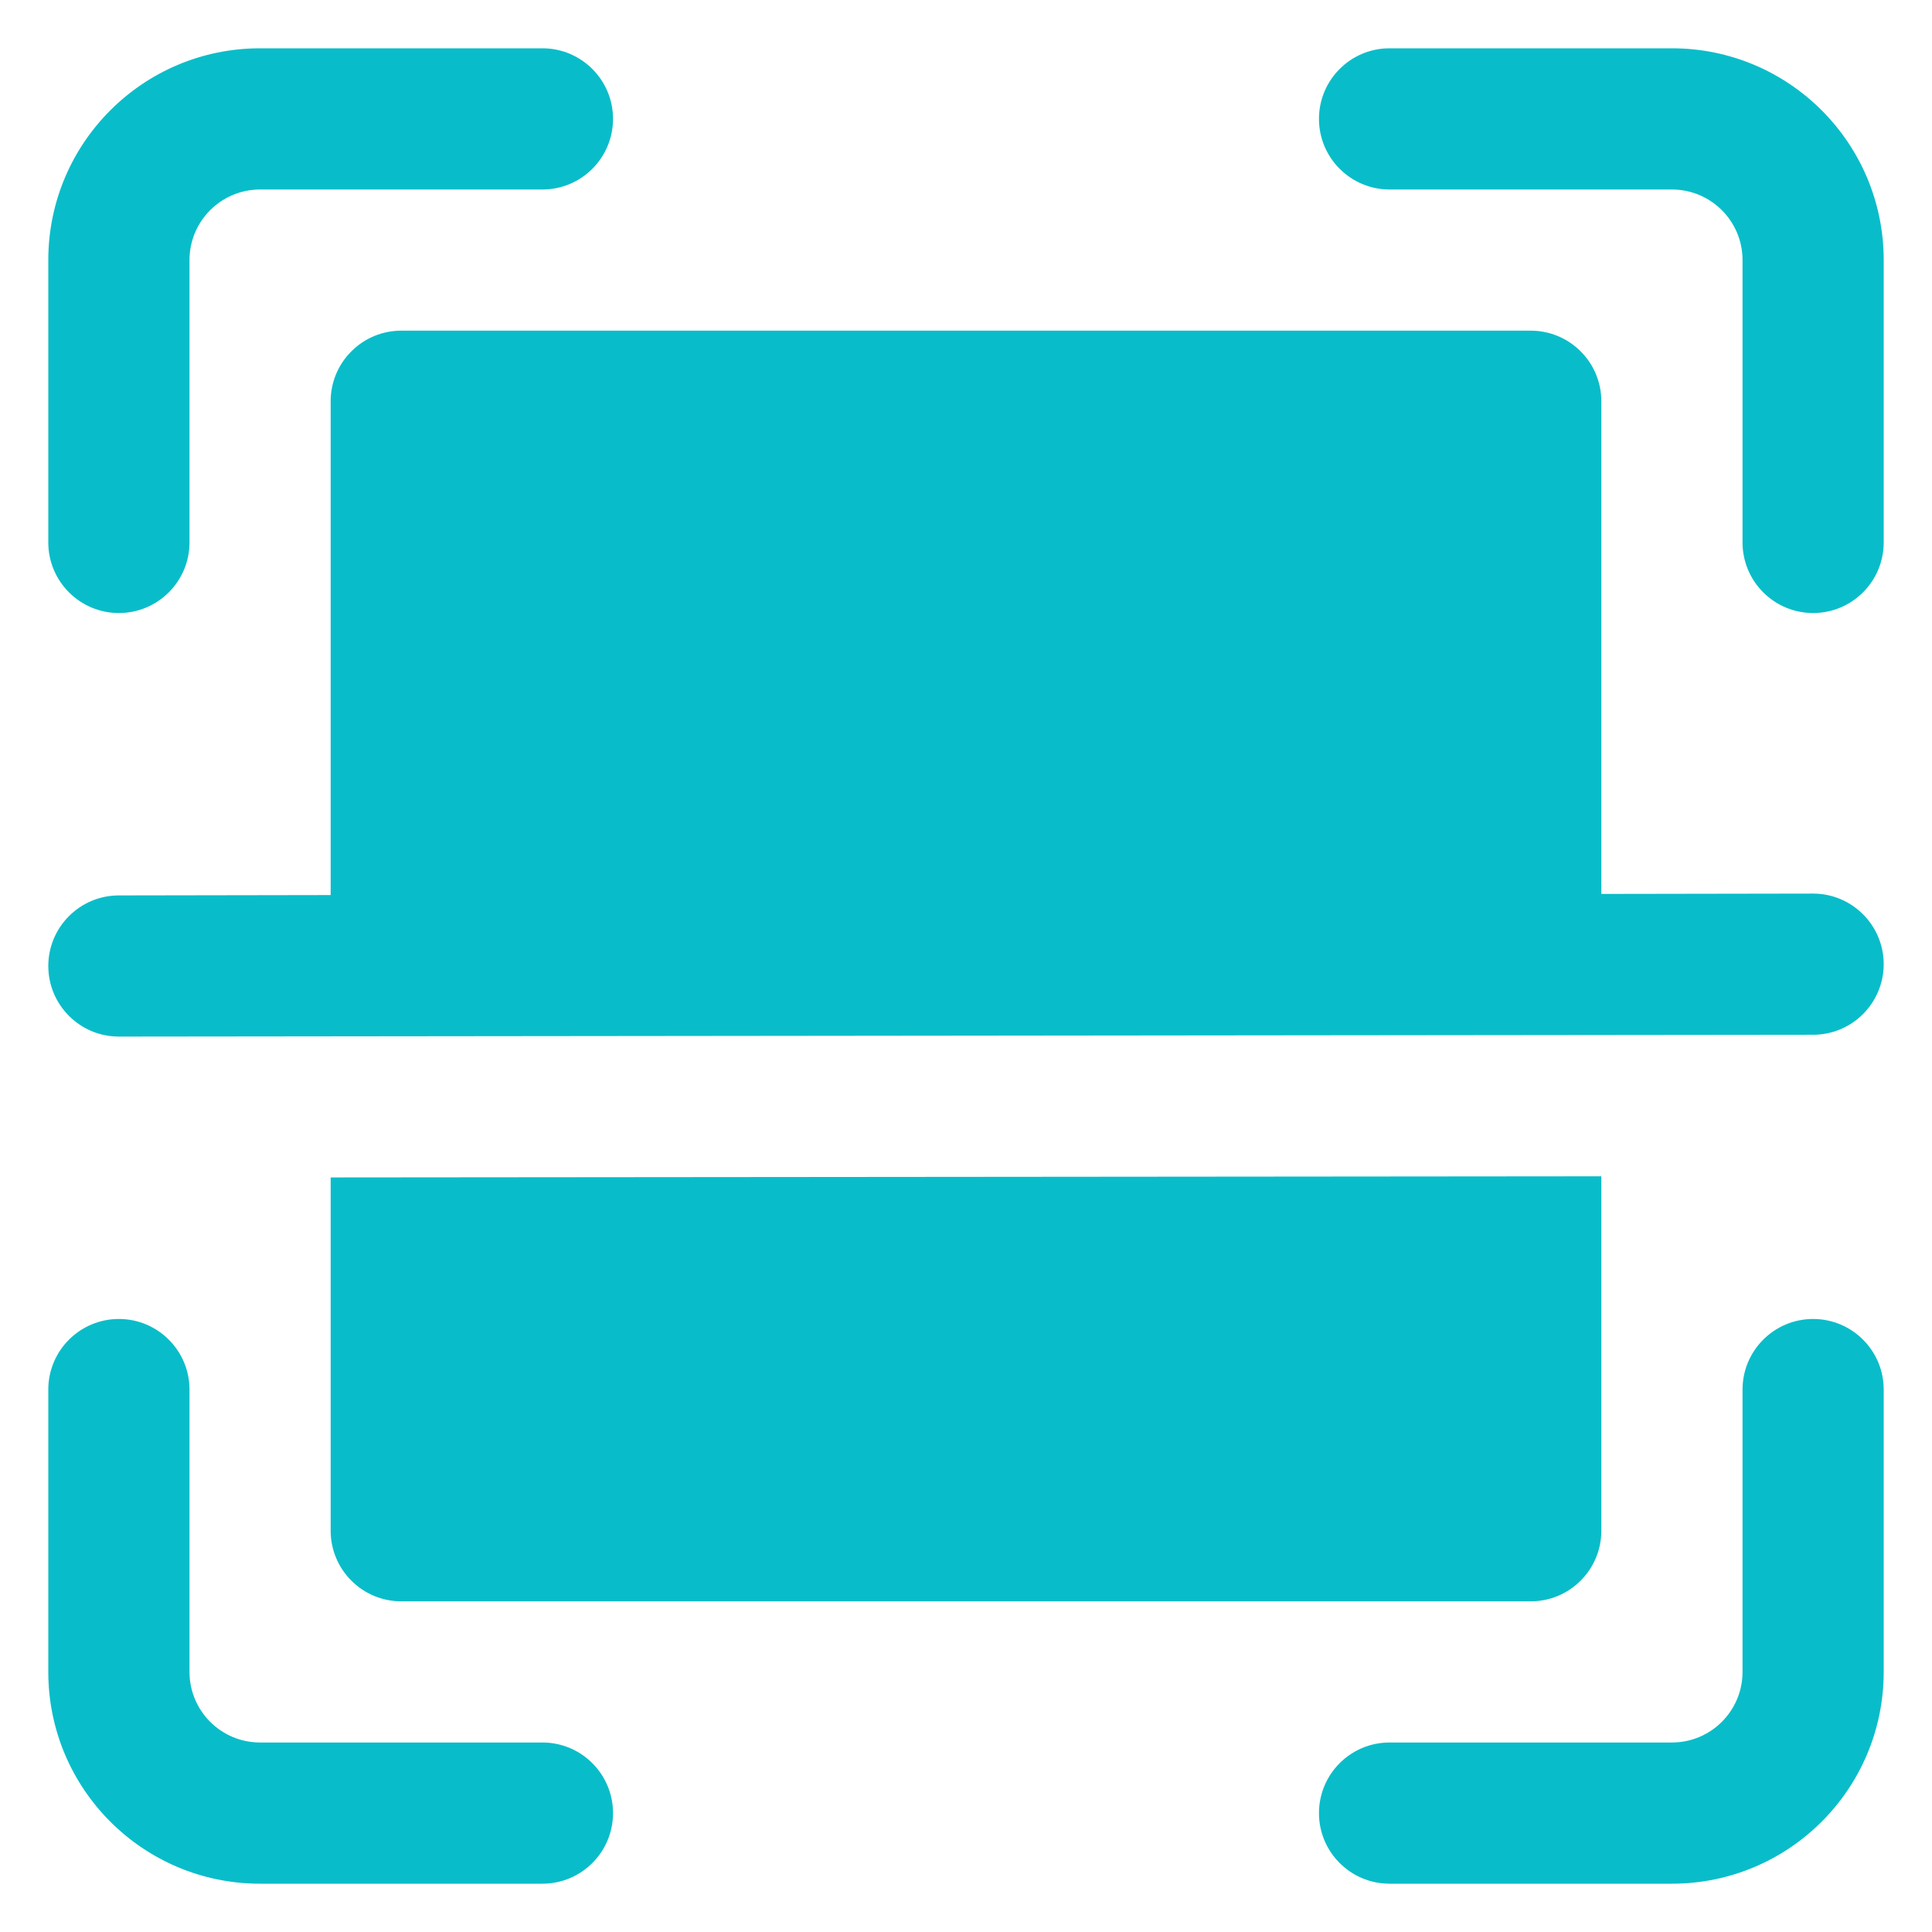 <svg width="60" height="60" viewBox="0 0 60 60" fill="none" xmlns="http://www.w3.org/2000/svg">
<path fill-rule="evenodd" clip-rule="evenodd" d="M5.885 16.846V8.077C5.885 6.867 6.867 5.885 8.077 5.885H16.846C18.056 5.885 19.038 4.902 19.038 3.692C19.038 2.482 18.056 1.5 16.846 1.5H8.077C4.444 1.5 1.5 4.444 1.5 8.077V16.846C1.5 18.056 2.482 19.038 3.692 19.038C4.902 19.038 5.885 18.056 5.885 16.846Z" fill="#08BDC9"/>
<path fill-rule="evenodd" clip-rule="evenodd" d="M1.5 43.154V51.923C1.5 55.556 4.444 58.5 8.077 58.5H16.846C18.056 58.5 19.038 57.518 19.038 56.308C19.038 55.097 18.056 54.115 16.846 54.115H8.077C6.867 54.115 5.885 53.133 5.885 51.923V43.154C5.885 41.944 4.902 40.962 3.692 40.962C2.482 40.962 1.5 41.944 1.5 43.154Z" fill="#08BDC9"/>
<path fill-rule="evenodd" clip-rule="evenodd" d="M58.5 16.846V8.077C58.5 4.444 55.556 1.5 51.923 1.5H43.154C41.944 1.5 40.962 2.482 40.962 3.692C40.962 4.902 41.944 5.885 43.154 5.885H51.923C53.134 5.885 54.116 6.867 54.116 8.077V16.846C54.116 18.056 55.098 19.038 56.308 19.038C57.518 19.038 58.5 18.056 58.5 16.846Z" fill="#08BDC9"/>
<path fill-rule="evenodd" clip-rule="evenodd" d="M54.116 43.154V51.923C54.116 53.133 53.134 54.115 51.923 54.115H43.154C41.944 54.115 40.962 55.097 40.962 56.308C40.962 57.518 41.944 58.5 43.154 58.5H51.923C55.556 58.5 58.5 55.556 58.5 51.923V43.154C58.5 41.944 57.518 40.962 56.308 40.962C55.098 40.962 54.116 41.944 54.116 43.154Z" fill="#08BDC9"/>
<path fill-rule="evenodd" clip-rule="evenodd" d="M49.731 36.531L10.269 36.566V47.538C10.269 48.119 10.499 48.678 10.912 49.088C11.322 49.501 11.881 49.731 12.461 49.731H47.538C48.119 49.731 48.678 49.501 49.088 49.088C49.501 48.678 49.731 48.119 49.731 47.538V36.531ZM10.269 27.797L3.69 27.808C2.48 27.81 1.5 28.792 1.5 30.002C1.502 31.212 2.484 32.194 3.695 32.192L56.31 32.135C57.52 32.135 58.5 31.151 58.5 29.941C58.498 28.731 57.516 27.751 56.306 27.751L49.731 27.762V12.461C49.731 11.881 49.501 11.322 49.088 10.912C48.678 10.499 48.119 10.269 47.538 10.269H12.461C11.881 10.269 11.322 10.499 10.912 10.912C10.499 11.322 10.269 11.881 10.269 12.461V27.797Z" fill="#08BDC9"/>
</svg>
